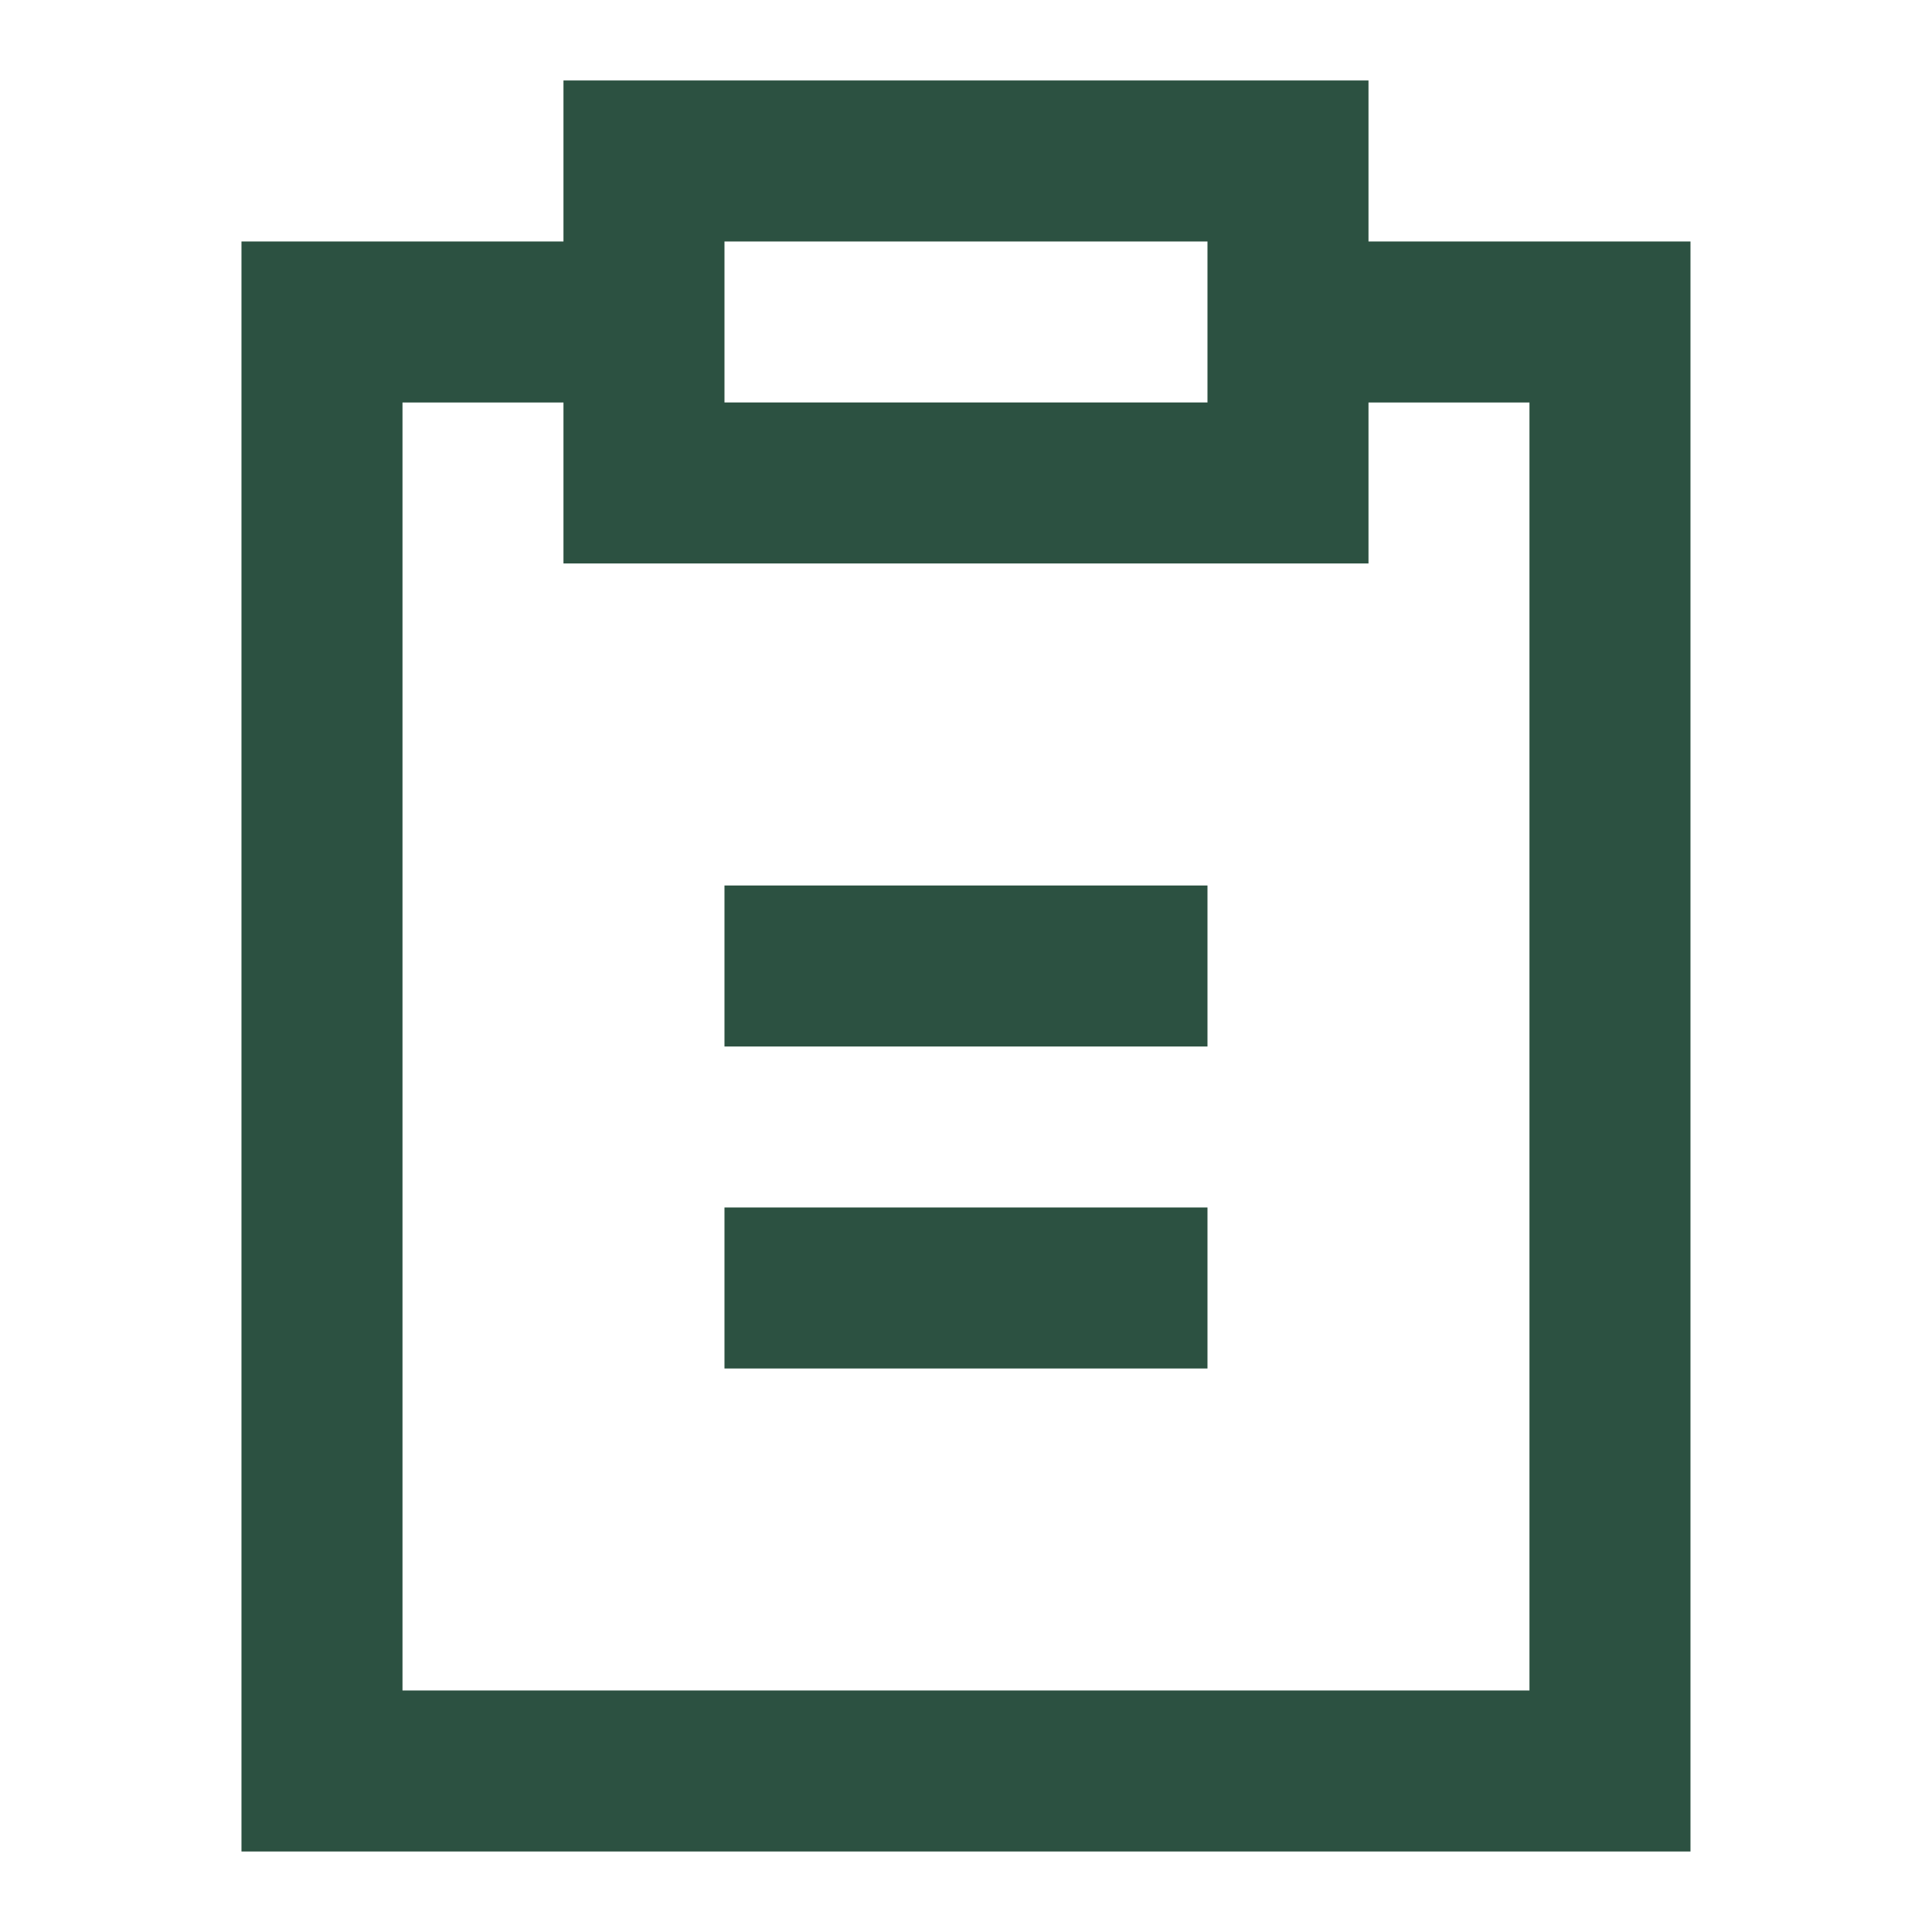 <svg width="50" height="50" viewBox="0 0 50 50" fill="none" xmlns="http://www.w3.org/2000/svg">
<path d="M33.333 8.333H41.666V45.833H8.333V8.333H16.666M33.333 8.333V4.166H16.666V8.333M33.333 8.333V12.499H16.666V8.333" stroke="#2C5141" stroke-width="4.167"/>
<path d="M20.833 25H29.166M20.833 33.333H29.166" stroke="#2C5141" stroke-width="4.167" stroke-linecap="square"/>
</svg>
